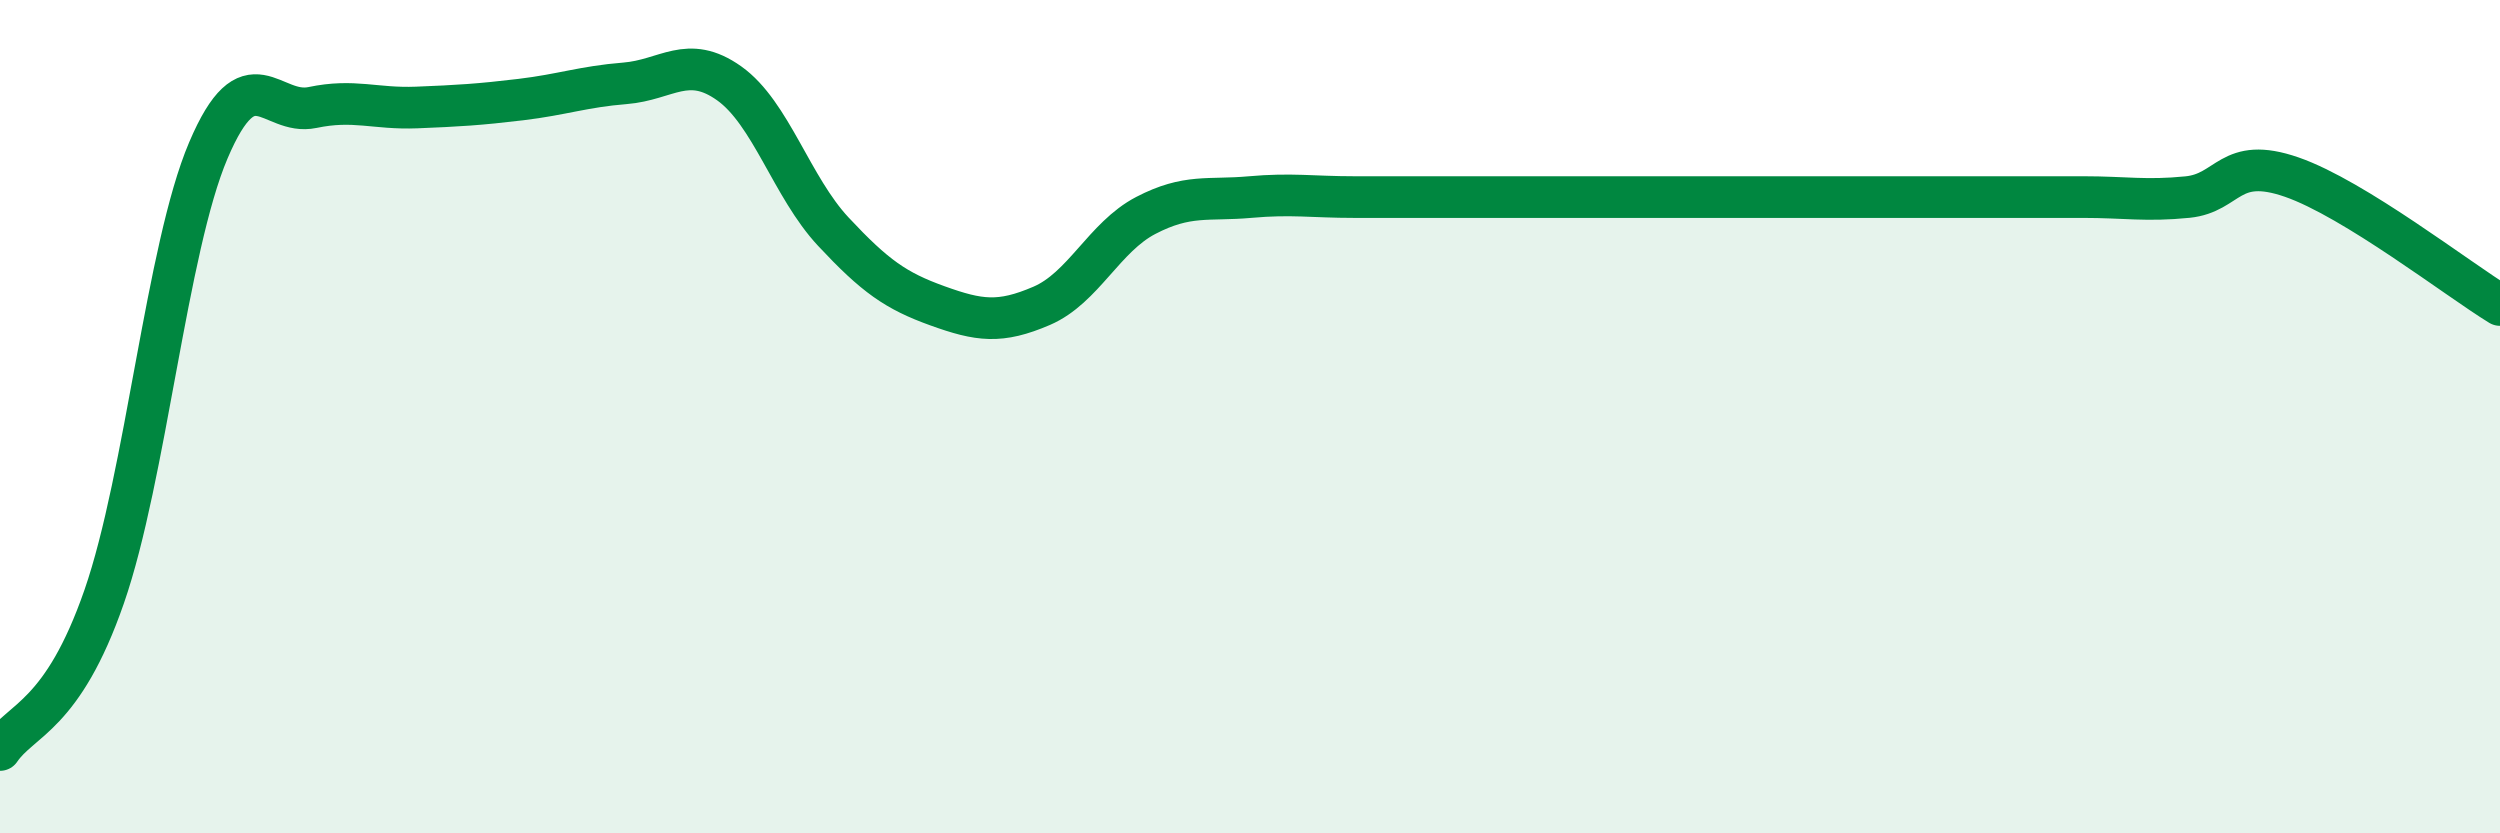 
    <svg width="60" height="20" viewBox="0 0 60 20" xmlns="http://www.w3.org/2000/svg">
      <path
        d="M 0,18 C 0.5,17.26 1.5,17.2 2.5,14.32 C 3.5,11.44 4,5.96 5,3.61 C 6,1.26 6.5,2.79 7.5,2.58 C 8.5,2.37 9,2.62 10,2.58 C 11,2.54 11.5,2.51 12.5,2.39 C 13.5,2.27 14,2.08 15,2 C 16,1.92 16.5,1.29 17.5,2 C 18.5,2.71 19,4.49 20,5.56 C 21,6.63 21.5,6.98 22.5,7.34 C 23.5,7.7 24,7.77 25,7.34 C 26,6.91 26.5,5.69 27.5,5.17 C 28.5,4.65 29,4.82 30,4.73 C 31,4.64 31.5,4.73 32.5,4.73 C 33.5,4.73 34,4.73 35,4.73 C 36,4.73 36.5,4.73 37.5,4.73 C 38.5,4.73 39,4.73 40,4.73 C 41,4.73 41.5,4.73 42.5,4.73 C 43.5,4.73 44,4.73 45,4.73 C 46,4.73 46.5,4.73 47.5,4.73 C 48.5,4.73 49,4.73 50,4.73 C 51,4.73 51.5,4.83 52.5,4.73 C 53.5,4.63 53.5,3.73 55,4.25 C 56.5,4.77 59,6.71 60,7.32L60 20L0 20Z"
        fill="#008740"
        opacity="0.1"
        stroke-linecap="round"
        stroke-linejoin="round"
      />
      <path
        d="M 0,18 C 0.5,17.26 1.5,17.2 2.5,14.32 C 3.5,11.44 4,5.96 5,3.61 C 6,1.26 6.5,2.79 7.5,2.58 C 8.5,2.37 9,2.62 10,2.58 C 11,2.54 11.5,2.51 12.5,2.39 C 13.5,2.27 14,2.08 15,2 C 16,1.92 16.5,1.29 17.5,2 C 18.5,2.71 19,4.49 20,5.56 C 21,6.63 21.5,6.98 22.5,7.34 C 23.5,7.7 24,7.77 25,7.34 C 26,6.91 26.5,5.69 27.5,5.17 C 28.5,4.65 29,4.82 30,4.73 C 31,4.64 31.5,4.73 32.5,4.73 C 33.5,4.73 34,4.73 35,4.73 C 36,4.73 36.5,4.73 37.5,4.73 C 38.5,4.73 39,4.73 40,4.73 C 41,4.73 41.5,4.73 42.5,4.73 C 43.5,4.73 44,4.73 45,4.73 C 46,4.73 46.5,4.73 47.5,4.73 C 48.5,4.73 49,4.73 50,4.73 C 51,4.73 51.5,4.83 52.5,4.73 C 53.5,4.63 53.5,3.73 55,4.25 C 56.5,4.77 59,6.71 60,7.32"
        stroke="#008740"
        stroke-width="1"
        fill="none"
        stroke-linecap="round"
        stroke-linejoin="round"
      />
    </svg>
  
